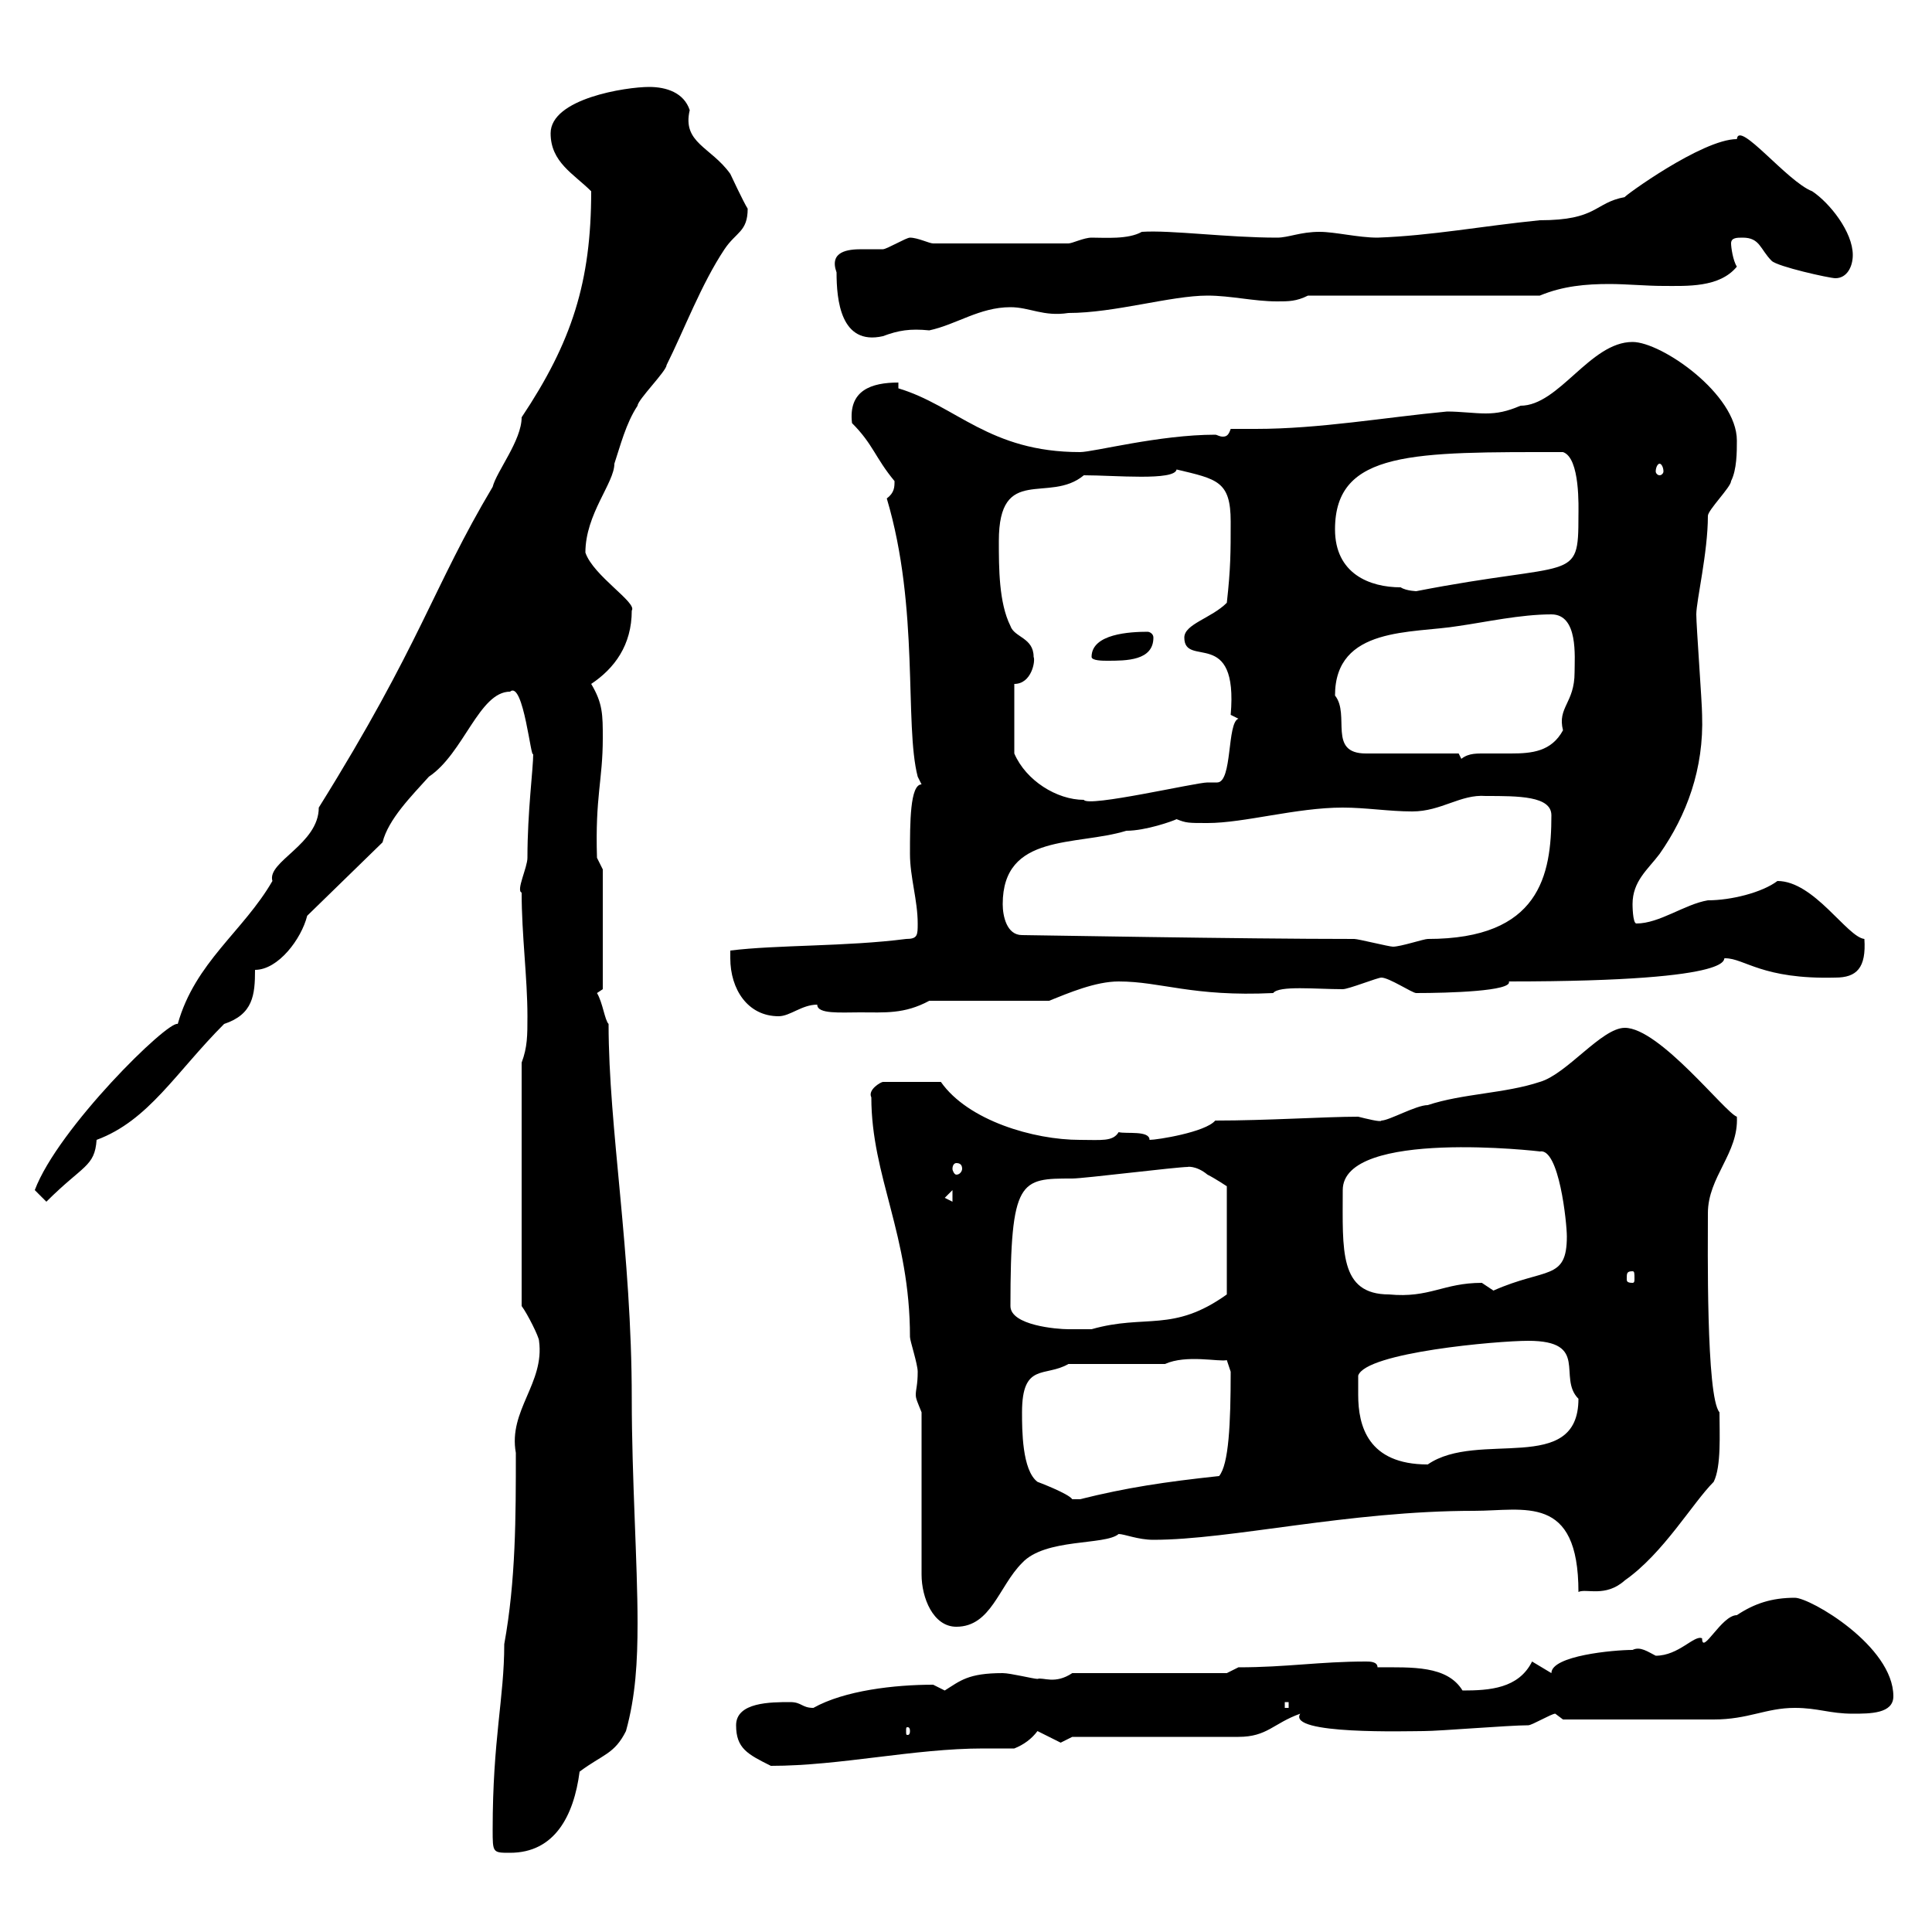 <svg xmlns="http://www.w3.org/2000/svg" xmlns:xlink="http://www.w3.org/1999/xlink" width="300" height="300"><path d="M76.50 284.10C76.50 287.70 76.50 287.70 79.20 287.70C86.10 287.70 89.10 282 90 275.10C93.60 272.40 95.40 272.40 97.20 268.80C98.70 263.40 99 258 99 252C99 242.70 98.10 229.50 98.10 217.20C98.10 194.40 94.50 175.20 94.50 159C93.90 158.40 93.60 155.70 92.70 154.20C92.70 154.20 93.60 153.60 93.60 153.60L93.60 135L92.70 133.20C92.40 123.60 93.60 121.20 93.60 114.60C93.60 111 93.60 109.20 91.80 106.20C95.40 103.80 98.10 100.20 98.10 94.80C99 93.60 92.10 89.40 90.90 85.80C90.90 79.80 95.40 75 95.40 72C96.30 69.30 97.20 65.70 99 63C99 62.10 103.50 57.60 103.50 56.70C106.20 51.30 108.90 44.10 112.50 38.70C114.30 36 116.10 36 116.10 32.40C115.50 31.50 113.40 27 113.40 27C110.40 22.80 105.90 22.20 107.10 17.10C106.20 14.40 103.50 13.50 100.80 13.50C97.20 13.50 85.50 15.30 85.50 20.70C85.50 25.20 89.10 27 91.80 29.70C91.80 43.80 88.80 53.10 81 64.80C81 68.40 77.10 73.20 76.50 75.60C67.20 91.20 65.40 99.90 49.50 125.40C49.50 131.10 41.40 133.80 42.30 136.80C37.80 144.60 30.30 149.40 27.60 159C26.10 158.40 9 175.20 5.40 184.80C5.40 184.80 7.20 186.60 7.20 186.60C12.90 180.90 14.70 181.20 15 177C23.10 174 27.30 166.50 34.80 159C39.30 157.50 39.60 154.50 39.60 150.60C43.20 150.60 46.80 145.80 47.70 142.20L59.40 130.80C60.30 127.20 63.90 123.60 66.60 120.60C72 117 74.40 107.40 79.20 107.40C81.30 105.60 82.50 118.50 82.80 117C82.80 119.40 81.90 126 81.90 133.20C81.90 134.70 80.10 138.30 81 138.60C81 145.20 81.90 151.80 81.90 157.80C81.90 160.80 81.90 162.60 81 165L81 202.80C81.90 204 83.70 207.60 83.70 208.20C84.60 214.80 78.90 219 80.10 225.60C80.10 235.50 80.10 245.40 78.30 255.30C78.30 263.70 76.50 270 76.50 284.10ZM114.30 267.90C114.30 271.50 116.10 272.40 119.70 274.20C130.50 274.20 141.90 271.50 152.70 271.50C154.50 271.50 155.70 271.50 157.50 271.50C159 270.90 160.20 270 161.10 268.80C161.10 268.80 164.70 270.60 164.70 270.60C164.70 270.60 166.50 269.70 166.50 269.70L192.30 269.70C196.80 269.70 197.70 267.60 201.90 266.10C199.80 269.40 218.70 268.80 221.10 268.80C223.50 268.80 234.30 267.90 237.30 267.90C237.90 267.90 240.90 266.10 241.50 266.10C241.50 266.10 242.70 267 242.70 267C251.10 267 261 267 266.10 267C271.50 267 274.20 265.20 278.70 265.20C282.30 265.20 284.10 266.10 287.70 266.10C290.40 266.10 294 266.10 294 263.40C294 255.60 281.10 248.10 278.70 248.10C275.10 248.10 272.40 249 269.70 250.80C267.30 250.80 264.30 257.10 264.30 254.40C263.10 253.80 260.70 257.10 257.10 257.10C255.90 256.50 254.70 255.60 253.50 256.20C250.50 256.20 240.90 257.10 240.90 259.80L237.90 258C235.80 262.20 231.30 262.50 227.10 262.50C224.70 258.60 219.30 258.90 213.90 258.90C213.90 258 212.70 258 212.10 258C204.90 258 199.80 258.90 192.30 258.90L190.50 259.80L166.50 259.80C163.80 261.60 162 260.40 161.10 260.70C160.50 260.70 156.90 259.80 155.70 259.80C150.30 259.80 149.10 261 146.70 262.50C146.70 262.50 144.90 261.60 144.90 261.60C138.90 261.60 131.10 262.50 126.30 265.20C124.50 265.20 124.50 264.30 122.70 264.30C119.70 264.30 114.30 264.30 114.30 267.90ZM141.30 268.80C141.30 269.40 141 269.40 141 269.40C140.70 269.40 140.70 269.40 140.70 268.80C140.70 268.20 140.70 268.20 141 268.20C141 268.20 141.30 268.20 141.30 268.80ZM199.50 264.30L200.10 264.30L200.10 265.20L199.50 265.20ZM143.10 219.30L143.10 244.50C143.10 248.10 144.90 252.60 148.50 252.60C153.90 252.60 155.10 246.30 158.70 242.70C162.30 238.80 171.60 240 173.70 238.20C174.60 238.20 176.70 239.10 179.10 239.10C191.10 239.10 209.40 234.60 228.90 234.60C236.70 234.60 245.10 231.90 245.10 247.20C246.30 246.60 249.30 248.10 252.30 245.40C258.30 241.20 262.80 233.40 266.10 230.10C267.30 227.70 267 222.60 267 219.30C264.90 216.90 265.20 193.20 265.20 188.40C265.20 182.70 270 179.10 269.70 173.40C267.90 172.80 257.70 159.60 252.30 159.60C248.70 159.60 243.30 166.80 239.10 168C233.70 169.80 227.10 169.80 221.70 171.60C219.90 171.60 215.70 174 214.50 174C214.50 174.30 212.10 173.70 210.90 173.40C205.80 173.40 196.80 174 188.70 174C187.20 175.80 179.70 177 178.50 177C178.50 175.50 174.90 176.10 173.70 175.80C172.80 177.30 171 177 167.70 177C160.50 177 150.30 174 146.10 168L137.10 168C136.80 168 134.70 169.20 135.30 170.40C135.30 182.70 141.30 191.70 141.30 207.60C141.30 208.20 142.50 211.80 142.50 213C142.50 215.10 142.20 215.70 142.20 216.60C142.20 217.20 142.50 217.80 143.10 219.30ZM158.70 219.30C158.70 211.50 162.30 213.90 165.90 211.80L180.90 211.80C184.20 210.30 189.30 211.50 190.50 211.20L191.10 213C191.10 221.10 190.80 227.40 189.30 229.20C180.90 230.10 174.90 231 167.70 232.80C167.70 232.80 167.70 232.80 166.50 232.80C165.90 231.90 161.10 230.10 161.10 230.10C158.70 228.30 158.70 222 158.70 219.30ZM210.90 216.60C210.90 215.40 210.90 213.60 210.90 213.60C212.10 210 232.50 208.20 237.30 208.20C246.90 208.20 241.80 213.90 245.10 217.20C245.10 229.20 229.50 222 221.70 227.40C212.40 227.40 210.90 221.40 210.90 216.60ZM156.90 202.80C156.90 183 158.40 183 166.50 183C168.30 183 182.70 181.20 184.50 181.20C184.20 181.20 185.70 180.90 187.50 182.40C188.70 183 190.50 184.20 190.50 184.20L190.50 201C182.10 207 177.90 204 169.50 206.40C169.50 206.40 166.50 206.40 165.90 206.40C164.10 206.40 156.90 205.80 156.90 202.80ZM208.50 184.80C208.50 175.20 239.40 178.80 239.10 178.80C242.10 178.20 243.30 189.90 243.30 192C243.30 198.90 240 196.80 231.90 200.40C231.90 200.40 230.10 199.20 230.10 199.20C224.10 199.20 222 201.60 215.70 201C207.90 201 208.50 194.10 208.50 184.80ZM253.50 197.40C253.80 197.40 253.80 197.70 253.80 198.60C253.80 198.90 253.80 199.20 253.50 199.20C252.60 199.20 252.60 198.90 252.60 198.60C252.60 197.70 252.60 197.40 253.50 197.40ZM146.70 186L147.90 184.80L147.90 186.60ZM148.50 180.60C149.10 180.60 149.40 180.90 149.40 181.50C149.40 181.80 149.10 182.40 148.50 182.40C148.20 182.40 147.90 181.80 147.90 181.50C147.90 180.90 148.20 180.60 148.50 180.60ZM113.40 148.80C113.40 153.60 116.10 157.80 120.90 157.80C122.70 157.80 124.50 156 126.90 156C126.90 157.50 130.50 157.20 133.50 157.20C137.40 157.20 140.40 157.50 144.30 155.40L162.90 155.40C165.90 154.20 170.10 152.40 173.70 152.40C180.30 152.40 185.10 154.80 197.70 154.20C198.60 153 204.30 153.60 208.50 153.60C209.40 153.60 213.90 151.80 214.50 151.80C215.70 151.80 219.30 154.20 219.90 154.20C225 154.20 234.90 153.90 234.30 152.40C272.10 152.40 267 148.50 267.90 148.80C270.90 148.80 273.60 152.10 285 151.80C288.30 151.80 289.80 150.30 289.50 145.80C286.80 145.50 281.70 136.80 276 136.80C273.60 138.60 268.80 139.80 265.20 139.80C261.60 140.40 257.70 143.40 254.10 143.40C253.50 143.40 253.50 140.40 253.50 140.40C253.50 136.80 255.90 135 257.70 132.60C261.90 126.60 264.60 119.40 264.30 111C264.30 109.20 263.40 97.20 263.40 95.40C263.40 93.30 265.20 85.80 265.20 80.10C265.20 79.20 268.80 75.60 268.80 74.70C269.70 72.90 269.70 70.20 269.70 68.40C269.70 61.20 258 53.10 253.50 53.10C246.90 53.10 242.10 63 236.10 63C234 63.90 232.50 64.20 230.70 64.20C228.90 64.20 226.80 63.90 224.70 63.90C215.10 64.80 204.90 66.60 195 66.60C193.50 66.60 192.60 66.60 191.10 66.60C190.80 67.50 190.50 67.80 189.90 67.80C189.30 67.80 189 67.50 188.70 67.50C180 67.50 169.80 70.20 167.70 70.20C153.60 70.20 148.50 63 139.50 60.30L139.50 59.40C135.30 59.40 131.70 60.60 132.30 65.70C135.60 69 135.90 71.10 138.90 74.70C138.90 75.60 138.90 76.50 137.70 77.40C142.80 94.50 140.40 112.50 142.50 120.60L143.10 121.80C141.30 121.80 141.30 127.80 141.30 132.60C141.30 136.20 142.50 139.80 142.50 143.40C142.50 145.20 142.50 145.80 140.70 145.80C131.40 147 120.60 146.70 113.40 147.60C113.40 147.60 113.40 148.80 113.40 148.80ZM210.30 145.80C192.60 145.80 160.20 145.20 158.70 145.20C156.30 145.20 155.70 142.20 155.70 140.40C155.70 129.30 167.10 131.40 174.90 129C177.90 129 182.10 127.50 182.70 127.20C184.20 127.80 184.50 127.80 187.50 127.80C193.20 127.80 201.30 125.40 208.50 125.40C212.10 125.40 215.70 126 219.30 126C223.80 126 226.80 123.30 230.70 123.60C235.80 123.60 240.90 123.60 240.90 126.60C240.90 135.90 239.10 145.80 221.70 145.80C221.10 145.80 217.50 147 216.30 147C215.70 147 210.90 145.80 210.30 145.80ZM157.50 106.20C160.20 106.20 160.80 102.60 160.50 102C160.50 99 157.50 99 156.90 97.20C155.10 93.60 155.10 88.20 155.10 84C155.10 72 162.90 78.30 168.30 73.80C173.10 73.80 182.40 74.70 182.70 72.90C189 74.40 191.10 74.70 191.10 81C191.10 85.80 191.10 88.20 190.50 93.60C188.10 96 183.90 96.90 183.90 99C183.90 103.80 192.30 97.20 191.10 111C191.10 111 192.30 111.60 192.30 111.60C190.50 112.20 191.40 121.50 189 121.50C188.70 121.50 188.10 121.50 187.50 121.50C185.70 121.50 168.90 125.40 168.30 124.20C164.10 124.20 159.30 121.20 157.50 117ZM226.50 117L212.10 117C206.10 117 209.70 111 207.30 108C207.30 97.20 219.30 98.40 226.50 97.20C230.70 96.60 236.10 95.40 240.90 95.40C245.10 95.40 244.50 102 244.50 104.40C244.50 109.20 241.80 109.80 242.70 113.40C240.90 116.70 237.90 117 234.60 117C233.10 117 231.90 117 230.40 117C228.90 117 227.70 117 226.50 118.20L227.10 118.20ZM169.50 102C169.50 102.60 171.30 102.60 171.90 102.60C174.90 102.60 179.10 102.60 179.10 99C179.10 98.40 178.50 98.10 178.20 98.10C175.50 98.10 169.50 98.40 169.50 102ZM207.30 82.20C207.30 69.90 219.60 70.20 242.70 70.20C245.40 71.10 245.10 78.90 245.10 80.10C245.10 90.60 244.50 87 219.90 91.80C220.20 91.80 218.40 91.80 217.50 91.20C212.70 91.20 207.30 89.10 207.30 82.20ZM257.70 72C258 72 258.30 72.60 258.30 73.20C258.30 73.50 258 73.80 257.70 73.80C257.40 73.80 257.10 73.50 257.10 73.20C257.10 72.60 257.40 72 257.70 72ZM129.90 42.30C129.90 46.50 130.50 53.70 137.10 52.20C139.50 51.30 141.30 51 144.30 51.30C148.50 50.40 152.10 47.70 156.90 47.70C159.90 47.70 162 49.20 165.90 48.60C173.10 48.60 181.80 45.90 187.50 45.90C191.10 45.90 194.70 46.80 198.30 46.80C200.10 46.80 201.30 46.80 203.10 45.90L239.10 45.90C242.70 44.40 246.30 44.10 249.90 44.10C252.60 44.10 255.60 44.40 258.30 44.40C261.90 44.40 267 44.70 269.70 41.40C269.10 40.50 268.80 38.40 268.80 37.80C268.80 36.90 269.70 36.90 270.60 36.90C273.30 36.90 273.30 38.70 275.10 40.50C276 41.40 284.10 43.20 285 43.20C286.80 43.20 287.70 41.40 287.70 39.60C287.70 36 284.10 31.50 281.40 29.70C277.50 28.20 270 18.60 269.70 21.60C264.30 21.60 252 30.60 252.30 30.60C247.50 31.50 248.10 34.20 239.10 34.20C230.10 35.10 222.30 36.60 213.90 36.90C210.90 36.90 207.30 36 204.90 36C201.90 36 200.10 36.90 198.30 36.90C190.50 36.90 181.80 35.70 177.30 36C175.20 37.20 171.60 36.90 169.50 36.90C168.30 36.90 166.50 37.80 165.90 37.80L144.90 37.80C144.30 37.80 142.50 36.90 141.30 36.90C140.70 36.90 137.70 38.70 137.10 38.70C136.50 38.70 135 38.70 133.80 38.70C131.70 38.70 128.70 39 129.90 42.30Z"/></svg>